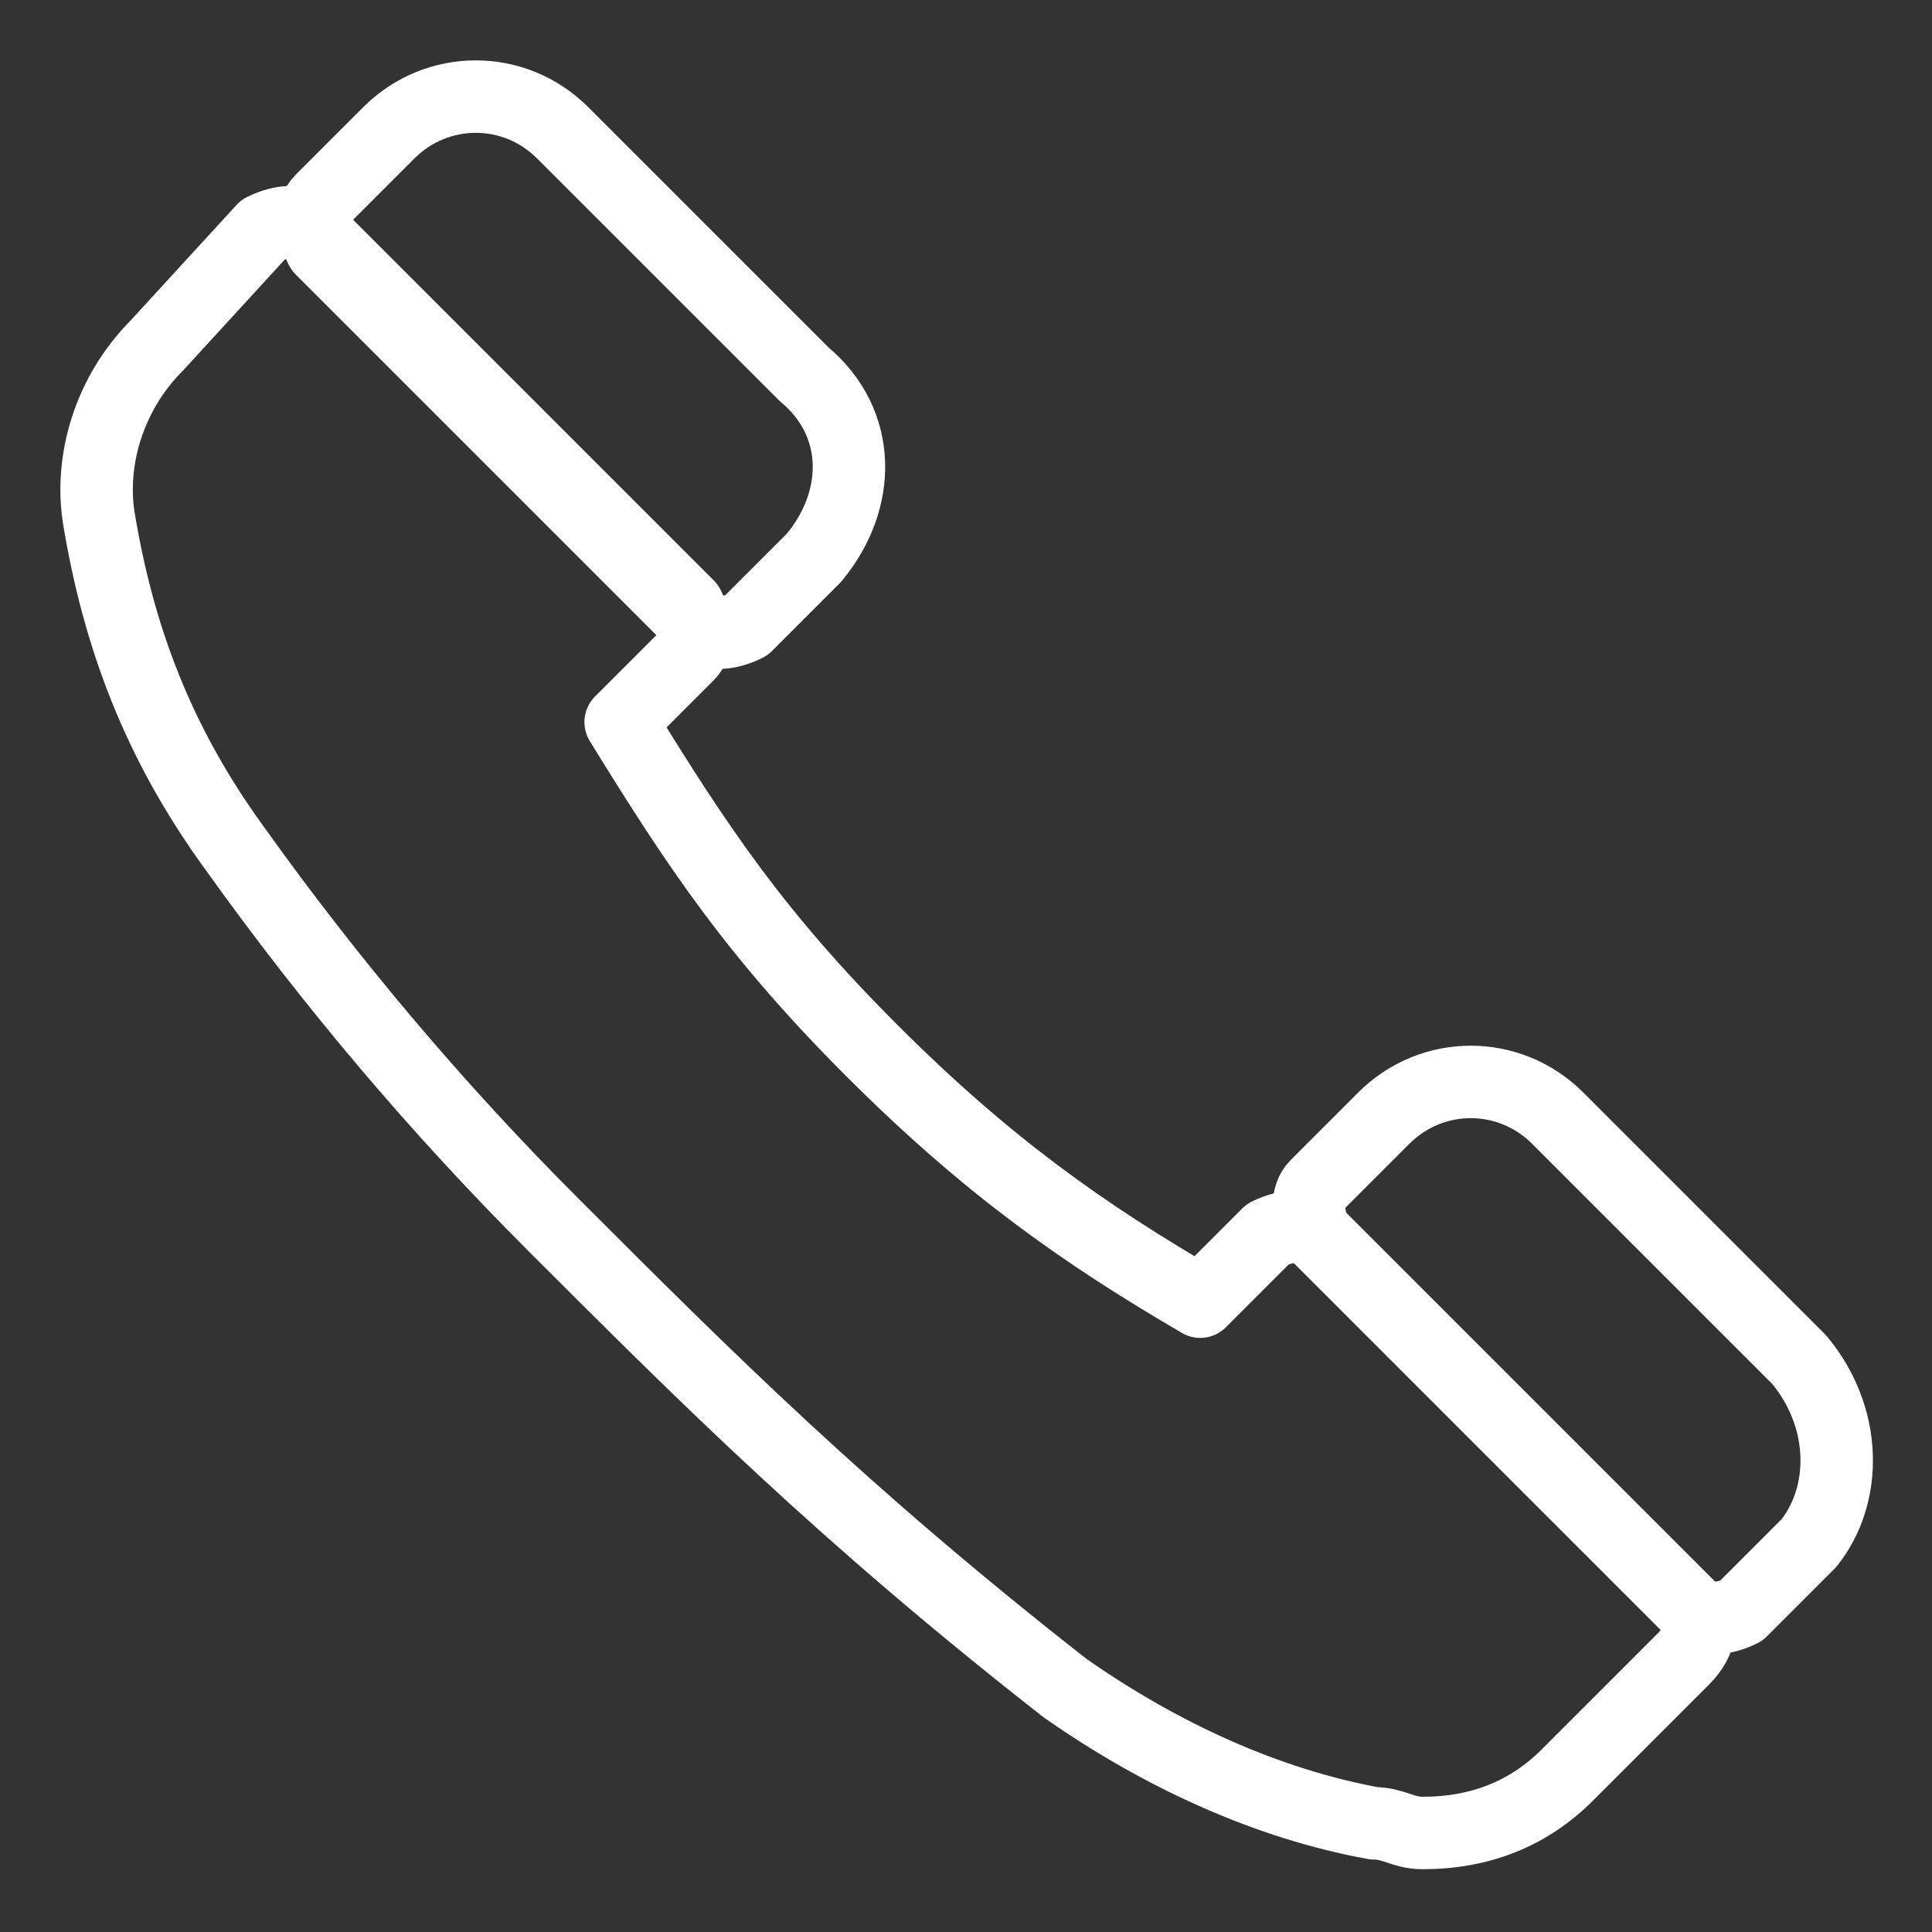 <svg width="20" height="20" viewBox="0 0 20 20" fill="none" xmlns="http://www.w3.org/2000/svg">
<rect x="0" y="0" width="20" height="20" fill="#333333" stroke="none"/>
<path d="M17.525 16.675L13.625 12.775C13.525 12.675 13.325 12.675 13.125 12.775L12.425 13.475C11.225 12.775 10.225 12.075 9.025 10.875C7.825 9.675 7.225 8.775 6.425 7.475L7.125 6.775C7.225 6.675 7.225 6.475 7.125 6.275L3.225 2.375C3.125 2.275 2.925 2.275 2.725 2.375L1.625 3.575C1.125 4.075 0.925 4.775 1.025 5.375C1.225 6.575 1.625 7.675 2.425 8.775C3.425 10.175 4.525 11.475 5.725 12.675C7.325 14.275 8.725 15.675 11.025 17.475C12.025 18.175 13.125 18.675 14.225 18.875C14.425 18.875 14.525 18.975 14.725 18.975C15.325 18.975 15.825 18.775 16.225 18.375L17.425 17.175C17.625 16.975 17.625 16.775 17.525 16.675Z" stroke="white" stroke-width="0.75" stroke-miterlimit="10" stroke-linecap="round" stroke-linejoin="round"/>
<path d="M18.625 14.075L16.125 11.575C15.625 11.075 14.825 11.075 14.325 11.575L13.625 12.275C13.525 12.375 13.525 12.575 13.625 12.775L17.525 16.675C17.625 16.775 17.825 16.775 18.025 16.675C18.725 15.975 18.725 15.975 18.725 15.975C19.125 15.475 19.125 14.675 18.625 14.075Z" stroke="white" stroke-width="0.75" stroke-miterlimit="10" stroke-linecap="round" stroke-linejoin="round"/>
<path d="M8.325 3.875L5.825 1.375C5.325 0.875 4.525 0.875 4.025 1.375L3.325 2.075C3.225 2.175 3.225 2.375 3.325 2.575L7.225 6.475C7.325 6.575 7.525 6.575 7.725 6.475C8.425 5.775 8.425 5.775 8.425 5.775C8.925 5.175 8.925 4.375 8.325 3.875Z" stroke="white" stroke-width="0.75" stroke-miterlimit="10" stroke-linecap="round" stroke-linejoin="round"/>
</svg>
